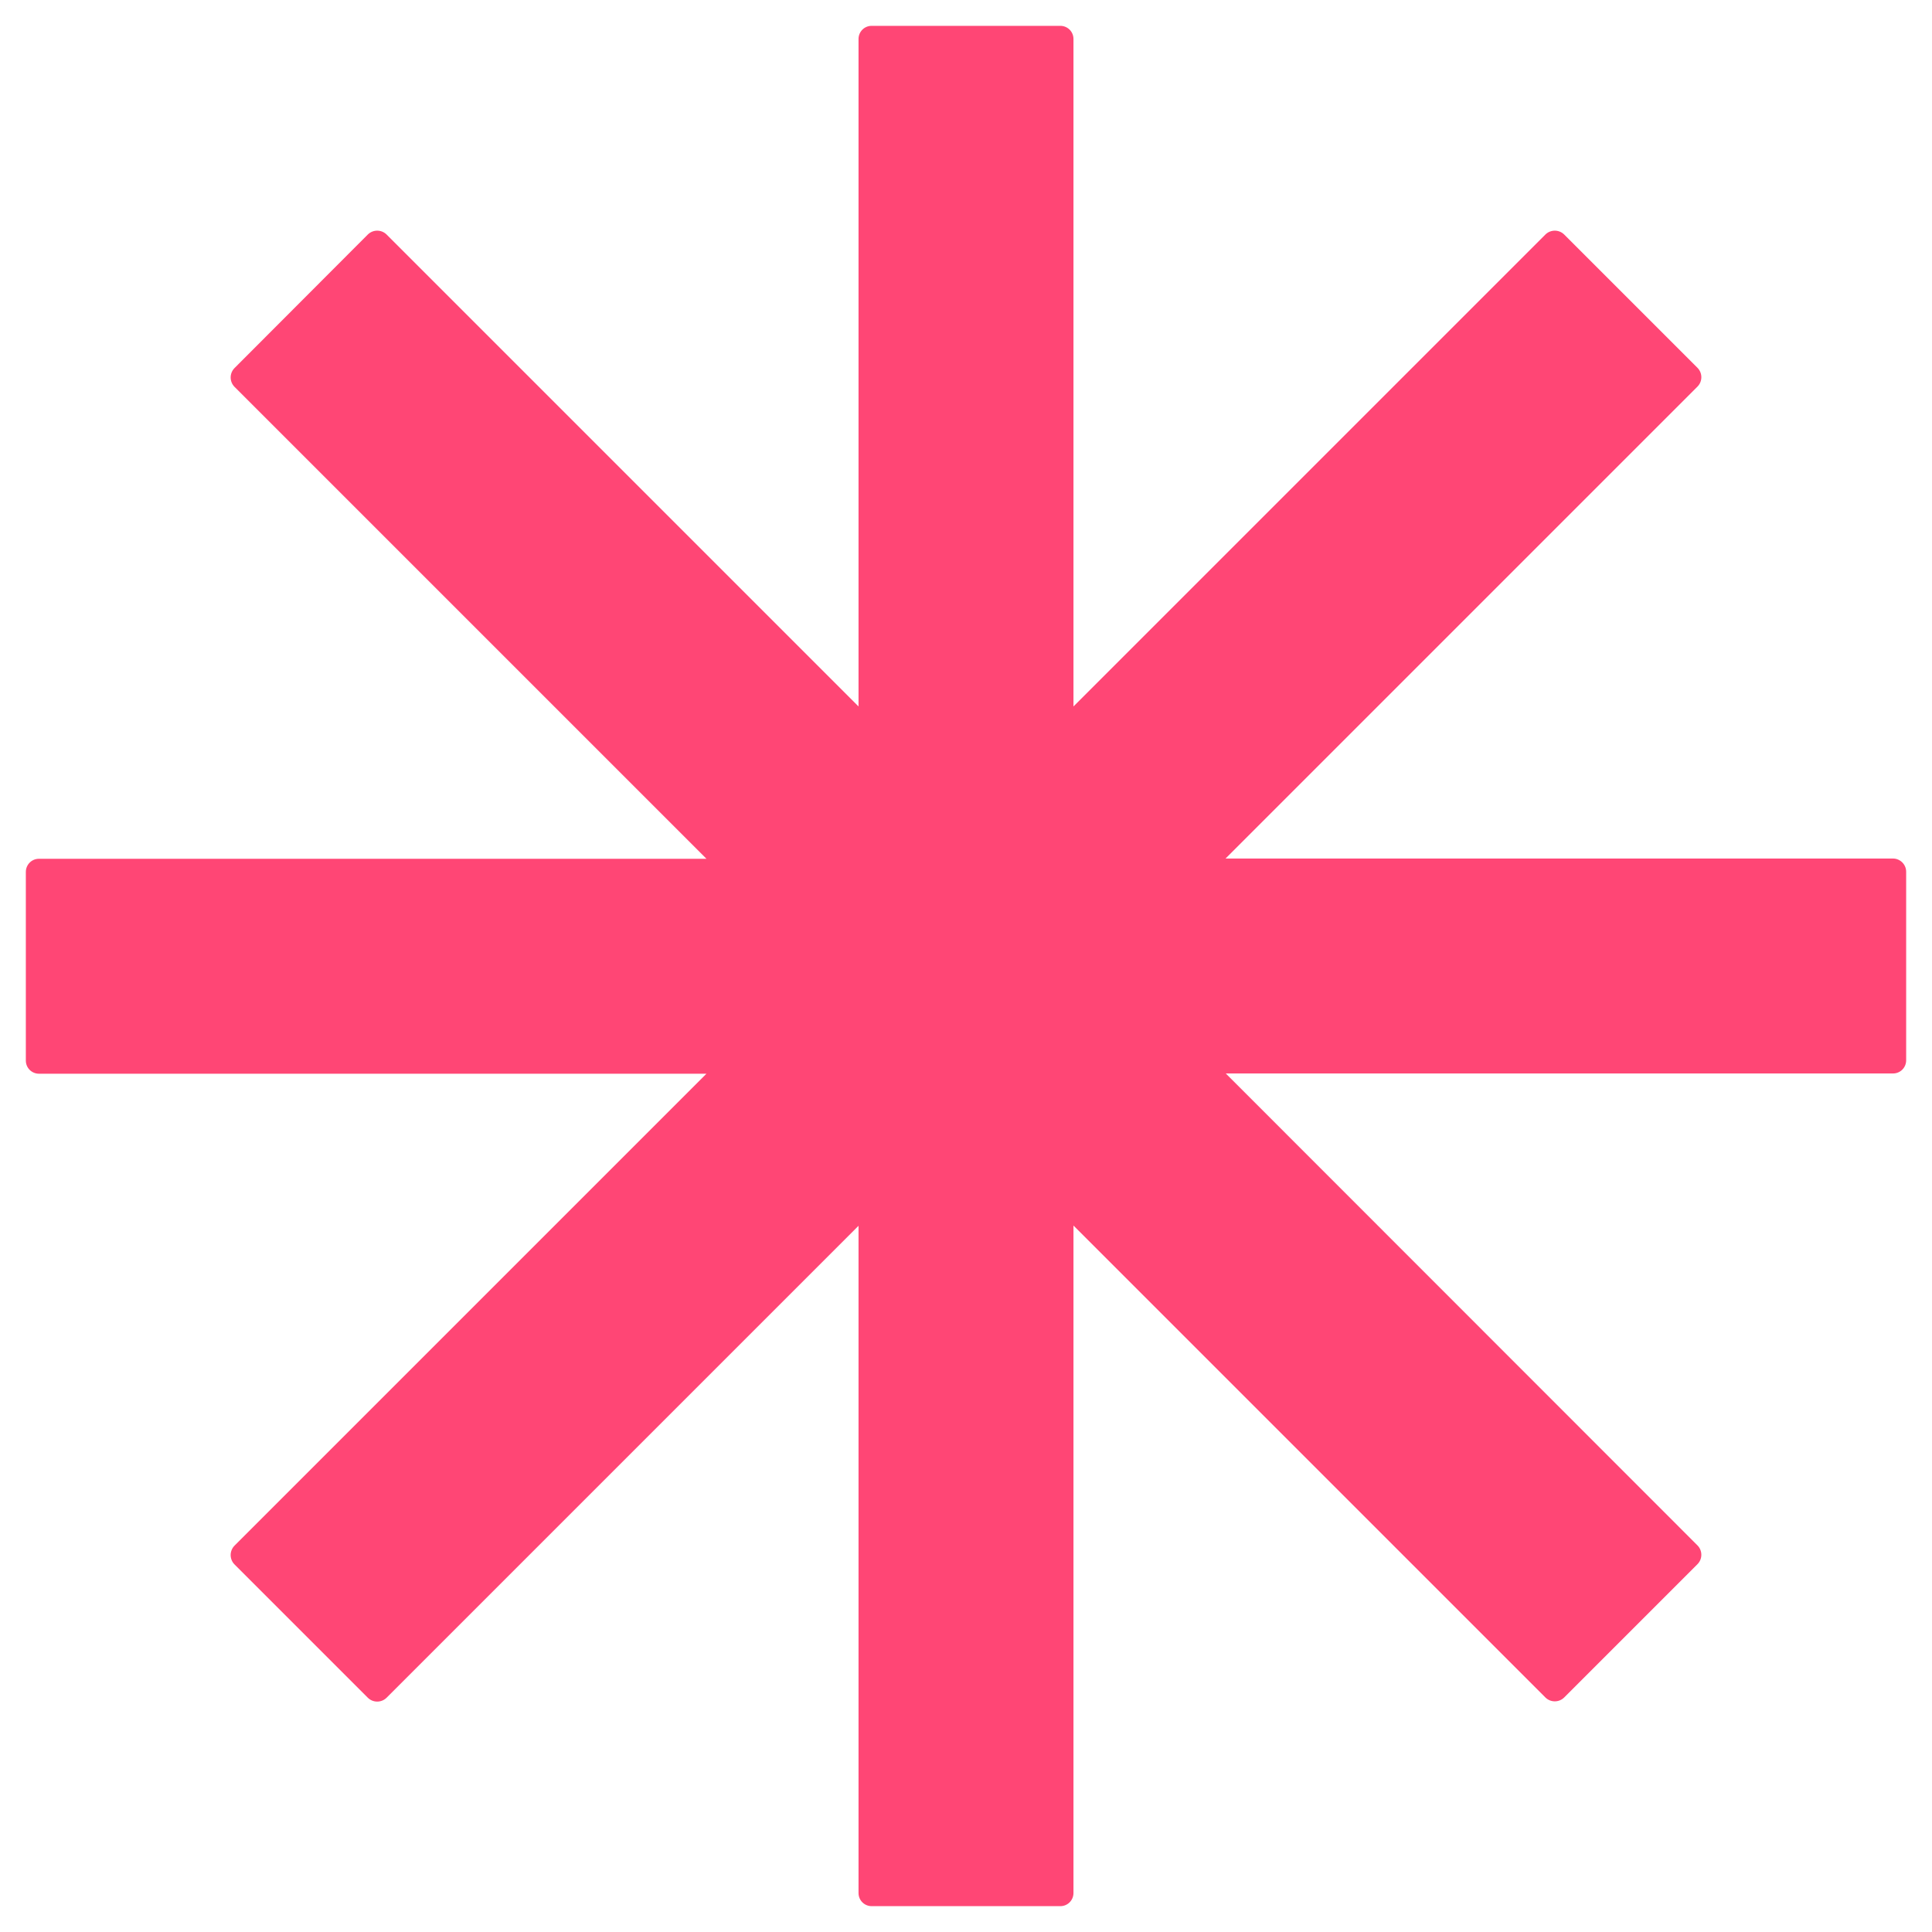<?xml version="1.0" encoding="utf-8"?>
<!-- Generator: Adobe Illustrator 19.0.0, SVG Export Plug-In . SVG Version: 6.00 Build 0)  -->
<svg version="1.1" id="Layer_1" xmlns="http://www.w3.org/2000/svg" xmlns:xlink="http://www.w3.org/1999/xlink" x="0px" y="0px"
	 viewBox="211.6 -108.4 777.5 777.5" style="enable-background:new 211.6 -108.4 777.5 777.5;" xml:space="preserve">
<style type="text/css">
	.st0{fill:#FF4675;}
</style>
<path class="st0" d="M973.4,237.1H704.8L894.7,47.2c2.1-2.1,2.1-5.5,0-7.6L841.1-14c-2.1-2.1-5.5-2.1-7.6,0L643.6,175.9V-92.7
	c0-3-2.4-5.3-5.3-5.3h-75.9c-3,0-5.3,2.4-5.3,5.3v268.6L367.2-14c-2.1-2.1-5.5-2.1-7.6,0L306,39.7c-2.1,2.1-2.1,5.5,0,7.6
	l189.9,189.9H227.3c-3,0-5.3,2.4-5.3,5.3v75.9c0,3,2.4,5.3,5.3,5.3h268.6L306,513.6c-2.1,2.1-2.1,5.5,0,7.6l53.6,53.6
	c2.1,2.1,5.5,2.1,7.6,0l189.9-189.9v268.5c0,3,2.4,5.3,5.3,5.3h75.9c3,0,5.3-2.4,5.3-5.3V384.8l189.9,189.9c2.1,2.1,5.5,2.1,7.6,0
	l53.6-53.6c2.1-2.1,2.1-5.5,0-7.6L704.9,323.6h268.5c3,0,5.3-2.4,5.3-5.3v-75.9C978.7,239.5,976.3,237.1,973.4,237.1z"/>
</svg>
